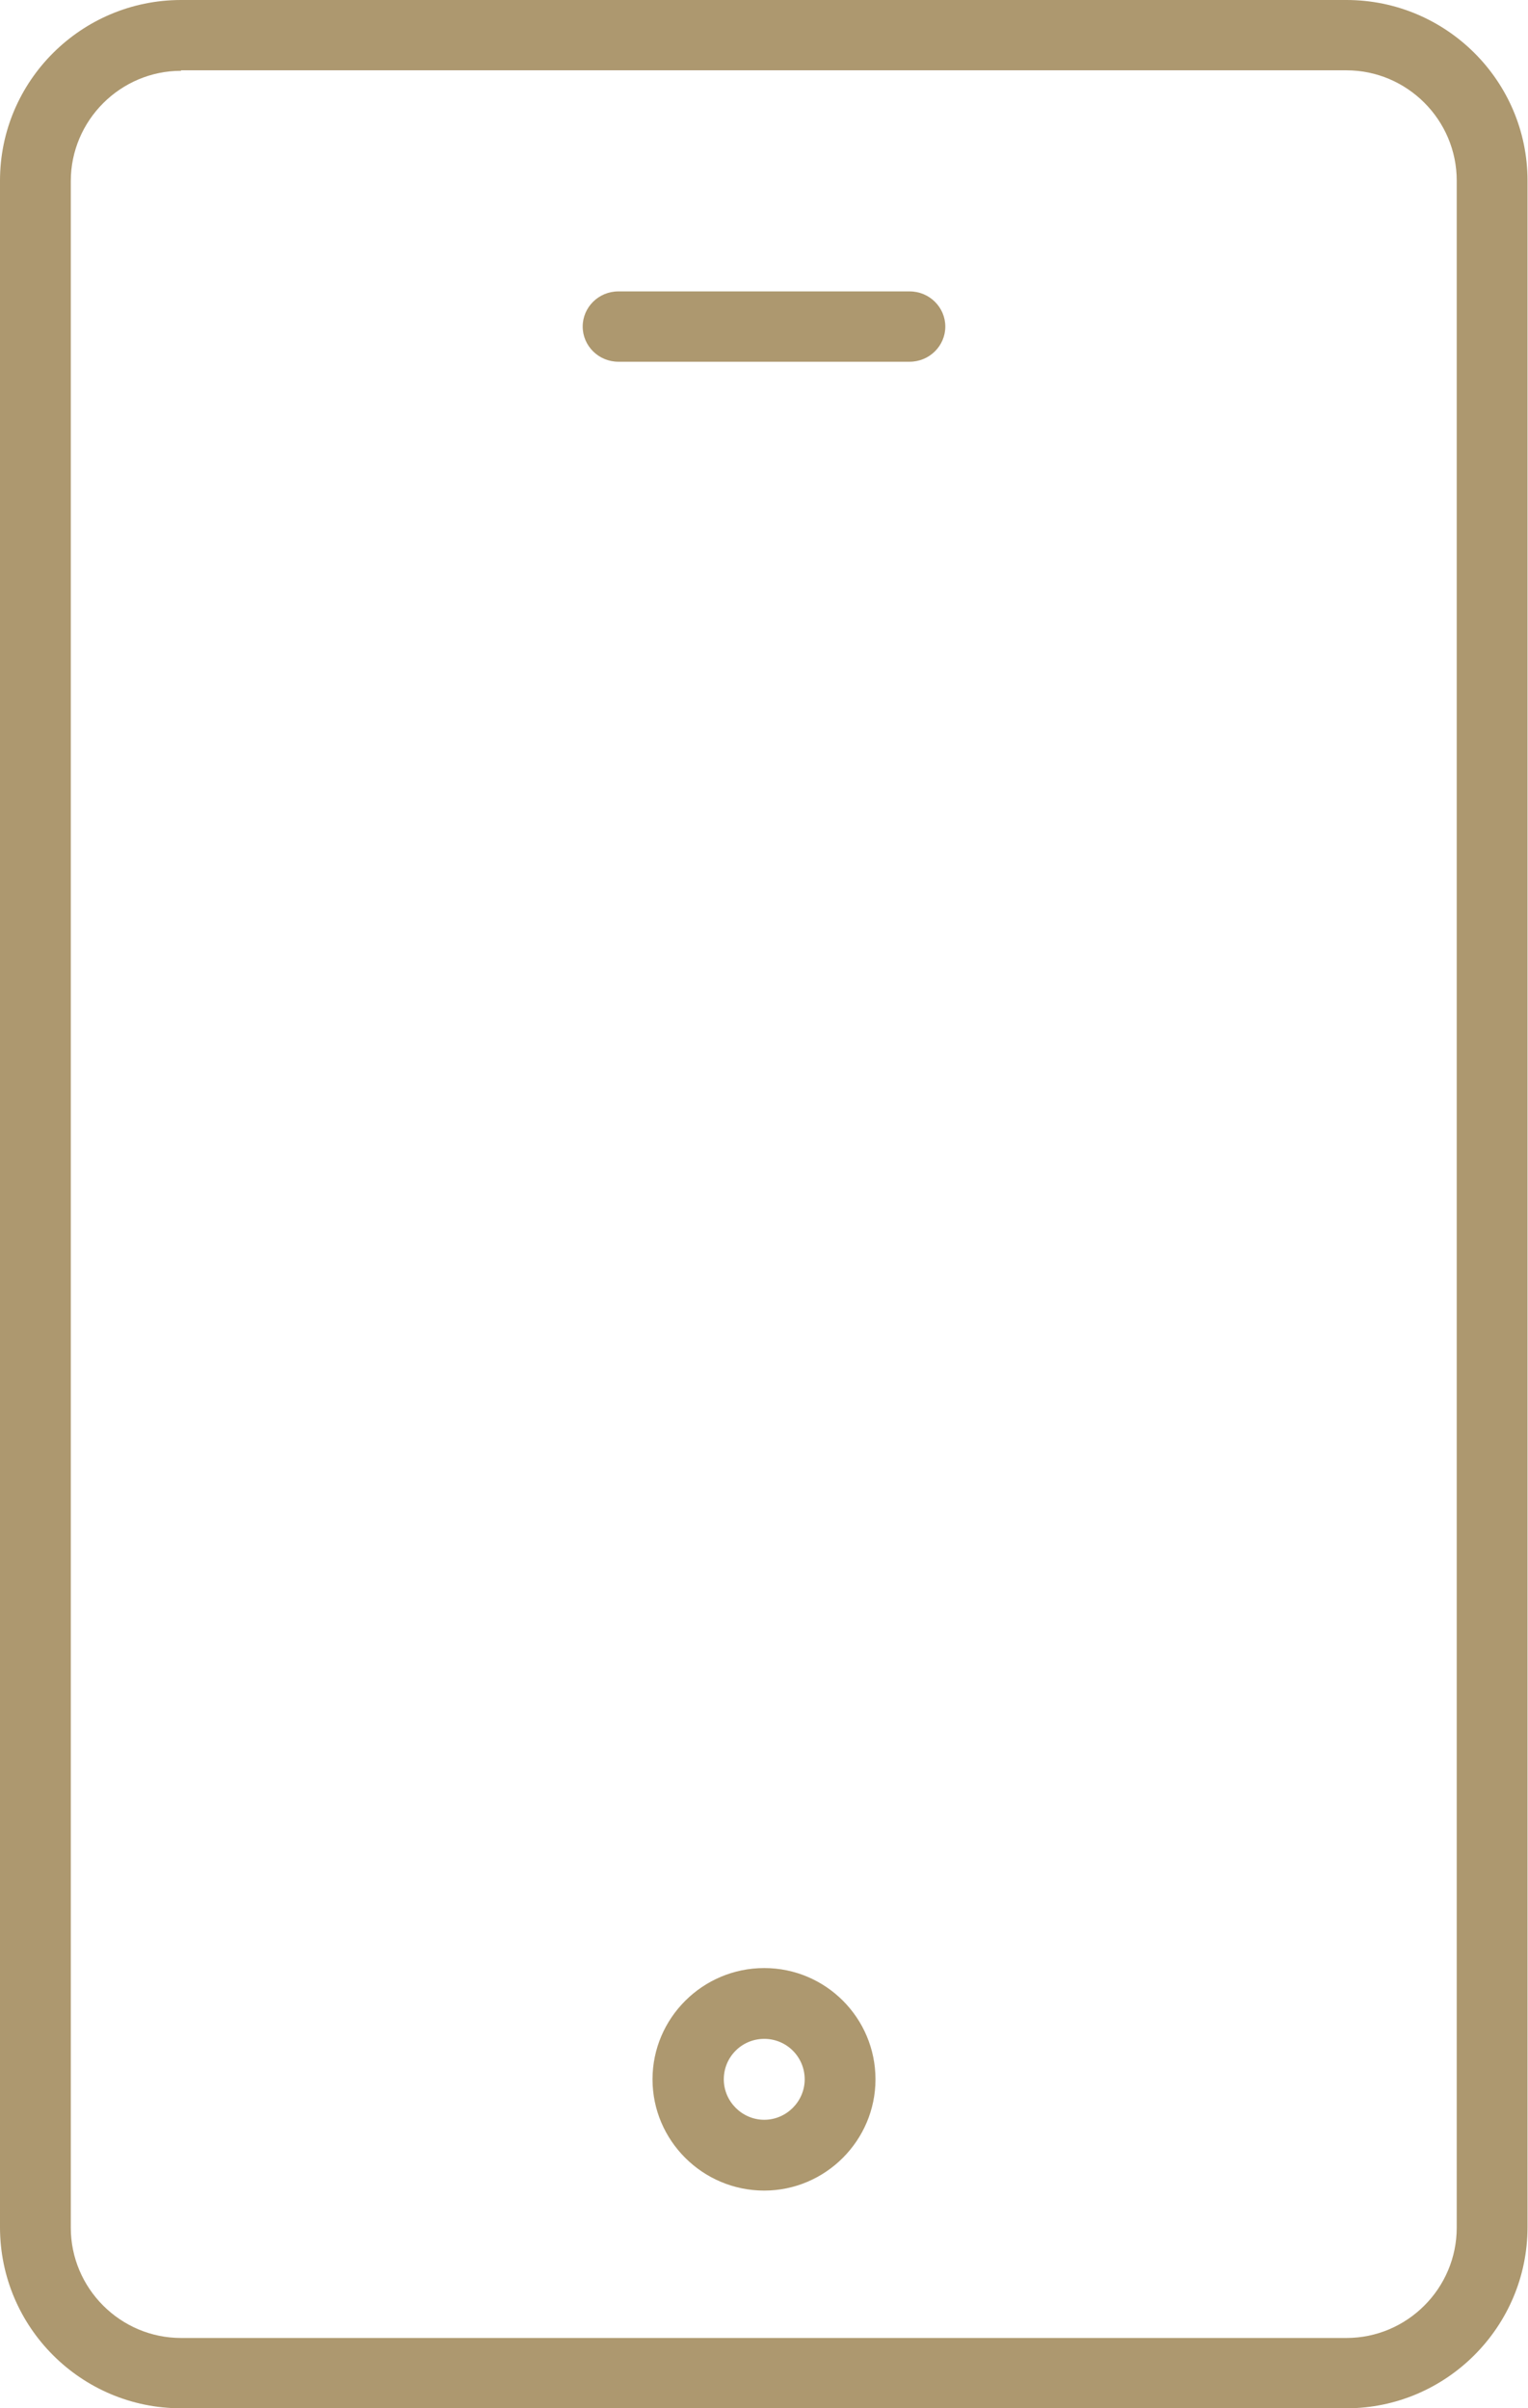 <?xml version="1.0" encoding="UTF-8"?>
<svg id="Livello_2" data-name="Livello 2" xmlns="http://www.w3.org/2000/svg" viewBox="0 0 31.73 50">
  <defs>
    <style>
      .cls-1 {
        fill: #ad986f;
        stroke-width: 0px;
      }
    </style>
  </defs>
  <g id="Livello_1-2" data-name="Livello 1">
    <g>
      <path class="cls-1" d="M27.97,50H3.76c-2.07,0-3.76-1.68-3.76-3.76V3.75C0,1.68,1.69,0,3.76,0h24.2c2.07,0,3.76,1.68,3.76,3.75v42.49c0,2.07-1.69,3.76-3.76,3.76ZM3.76,1.47c-1.26,0-2.29,1.03-2.29,2.29v42.49c0,1.26,1.03,2.29,2.29,2.29h24.2c1.26,0,2.29-1.03,2.29-2.29V3.75c0-1.26-1.03-2.29-2.29-2.29H3.76ZM18.89,7.51h-6.05c-.41,0-.74-.33-.74-.73s.33-.73.74-.73h6.05c.41,0,.74.33.74.73s-.33.73-.74.73Z"/>
      <path class="cls-1" d="M15.87,45.48c-1.28,0-2.32-1.04-2.32-2.31s1.04-2.31,2.32-2.31,2.31,1.04,2.31,2.31-1.04,2.31-2.31,2.31ZM15.87,42.33c-.47,0-.84.38-.84.84s.38.84.84.84.84-.38.84-.84-.37-.84-.84-.84Z"/>
    </g>
  </g>
</svg>